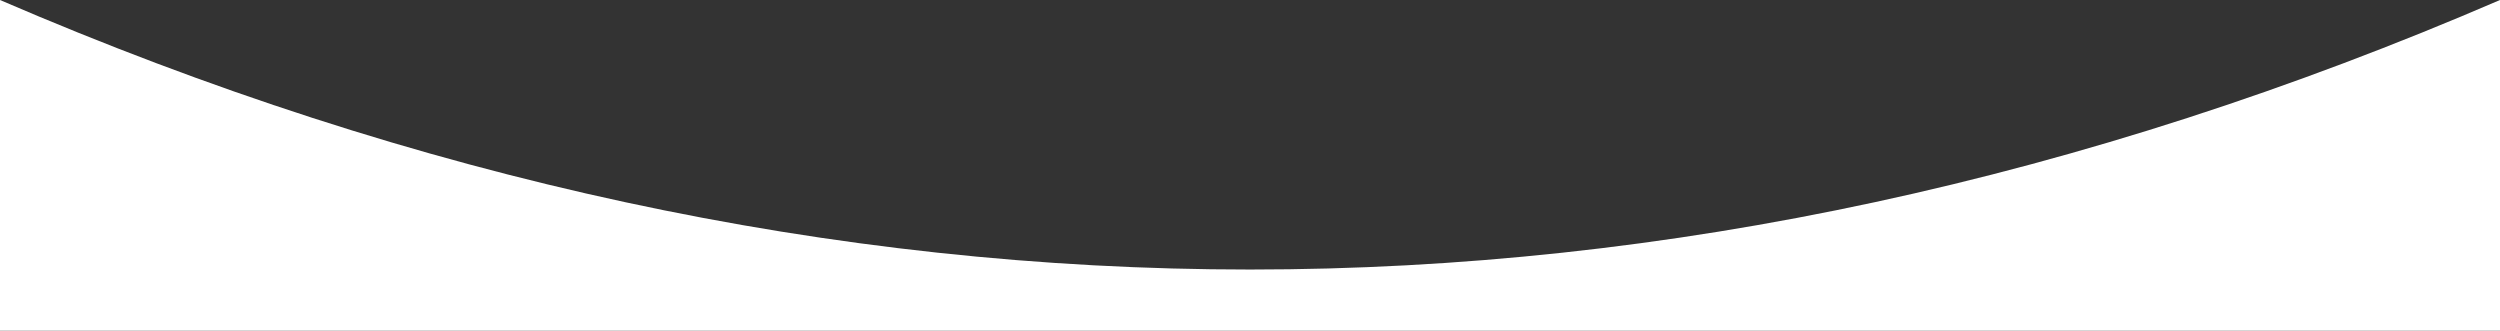 <svg version="1.1" id="curve" xmlns="http://www.w3.org/2000/svg" xmlns:xlink="http://www.w3.org/1999/xlink" x="0px" y="0px"
	viewBox="0 0 1920 254" style="enable-background:new 0 0 1920 254;" xml:space="preserve">
    <rect x="0" y="0" width="1920" height="254" fill="#333333" stroke="none"/>
    <style type="text/css">
    	.white { fill:#FFFFFF; }
    </style>
    <path class="white" d="M0,0c640,276,1280,276,1920,0v254H0V0z"/>
</svg>
